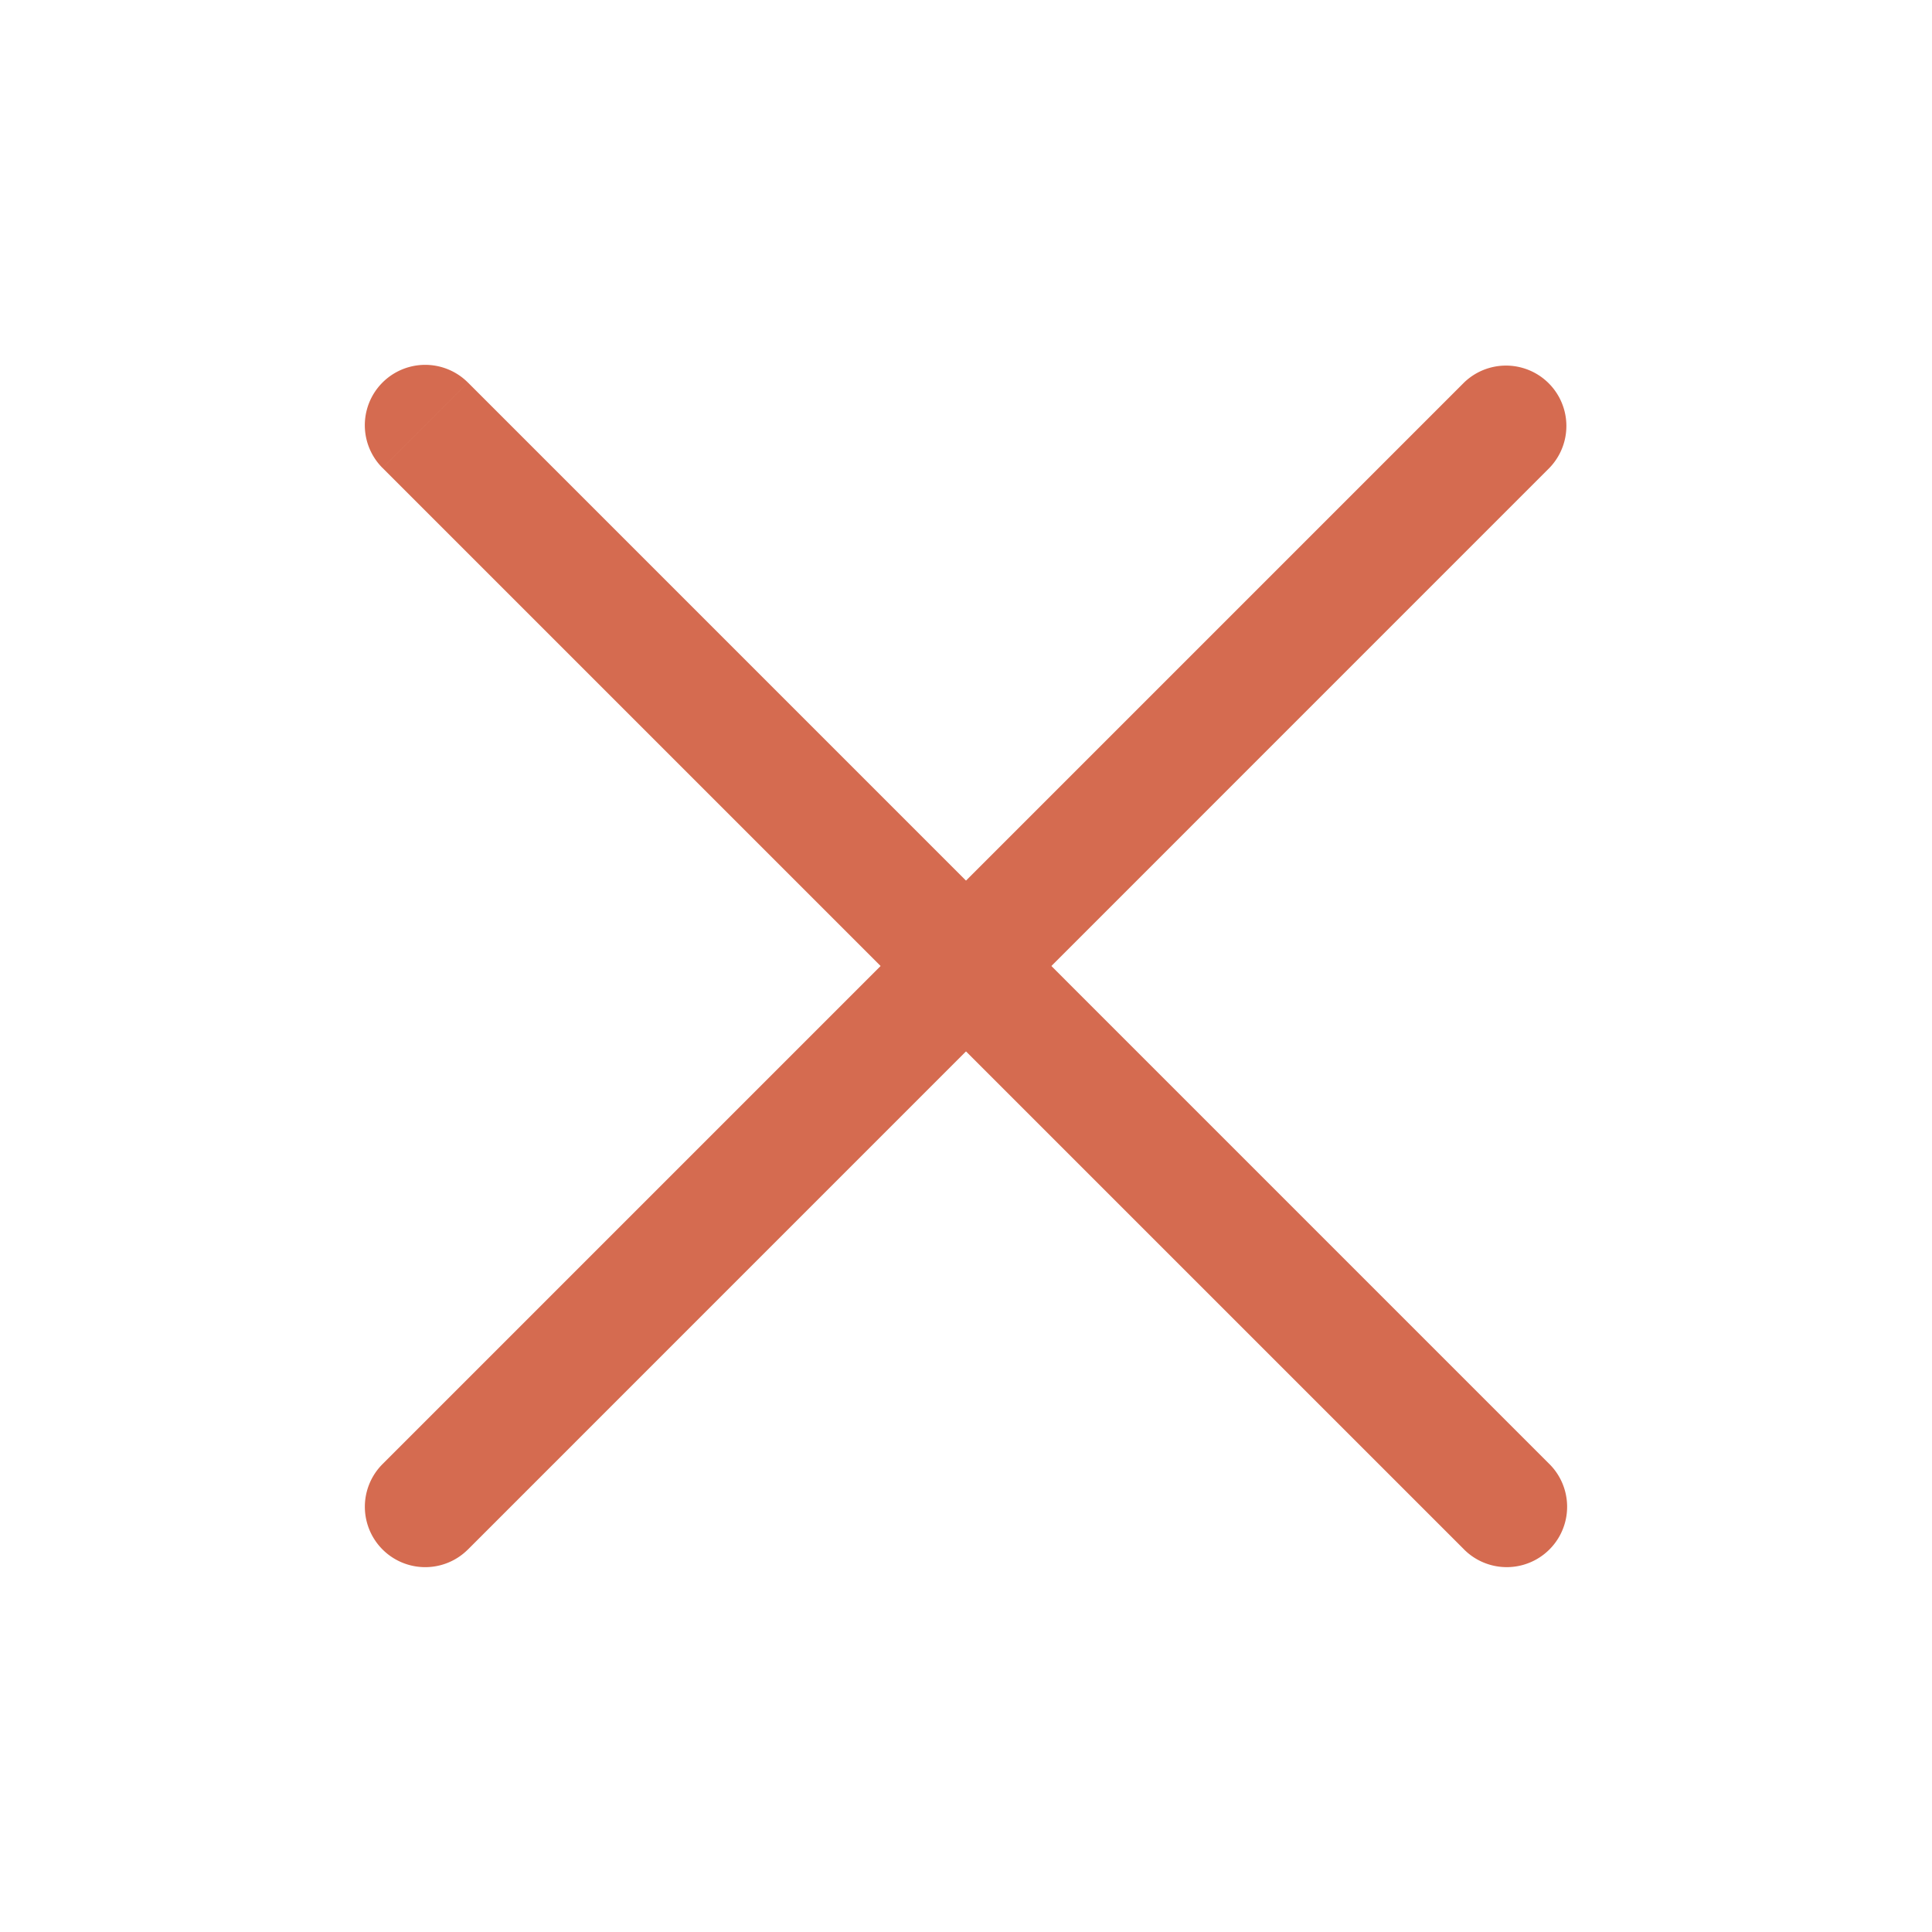 <svg width="64" height="64" fill="none" xmlns="http://www.w3.org/2000/svg"><path d="M51.327 15.5a2 2 0 0 0-2.828-2.828l2.828 2.829zm-38.655 33a2 2 0 0 0 2.829 2.828l-2.829-2.829zM48.5 12.671L12.672 48.5l2.829 2.829L51.327 15.5 48.5 12.672z" fill="#D56B50"/><path d="M48.499 51.328a2 2 0 0 0 2.828-2.829L48.5 51.328zM15.5 12.672a2 2 0 0 0-2.829 2.829l2.829-2.829zM51.327 48.5L15.501 12.672l-2.829 2.829L48.5 51.328l2.828-2.829z" fill="#D56B50"/></svg>